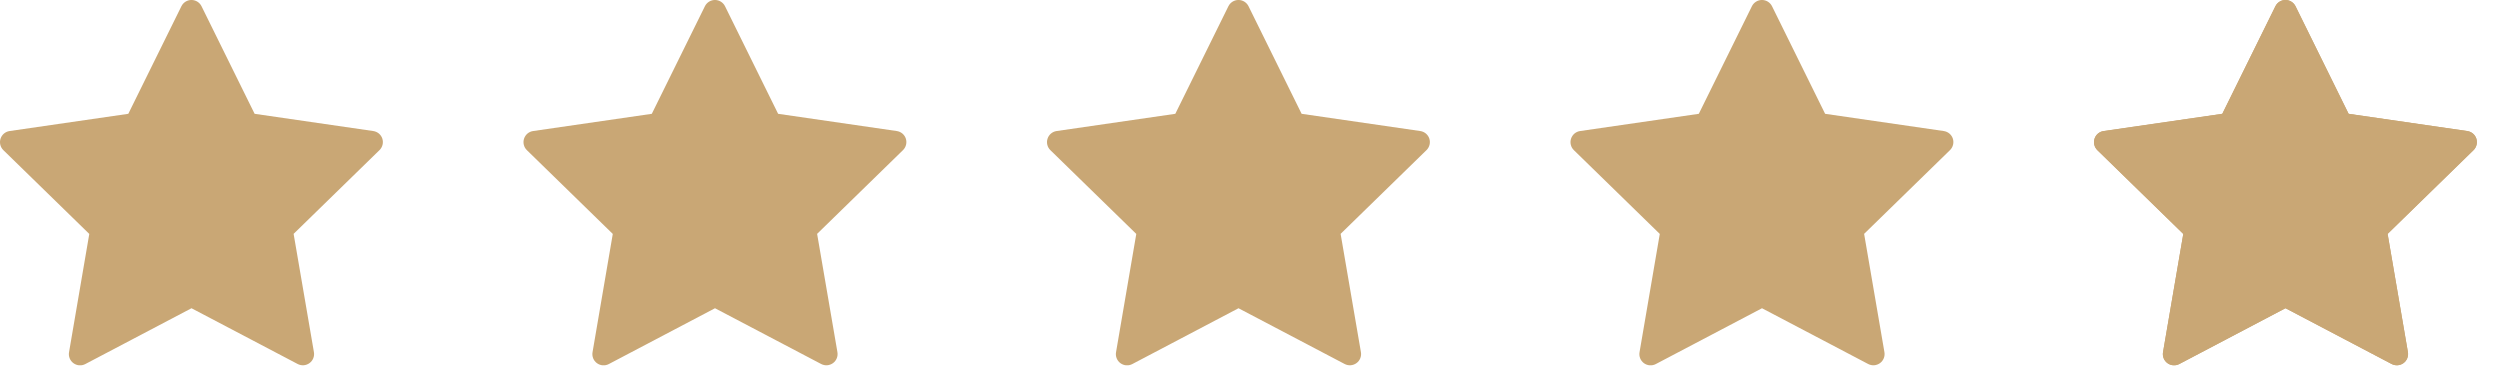 <svg width="105" height="16" viewBox="0 0 105 16" fill="none" xmlns="http://www.w3.org/2000/svg">
<g clip-path="url(#clip0_1588_9882)">
<path d="M16.059 5.825C16.032 5.741 15.982 5.667 15.915 5.61C15.848 5.554 15.766 5.517 15.679 5.504L10.694 4.78L8.464 0.262C8.425 0.183 8.365 0.117 8.29 0.07C8.216 0.024 8.129 -0.001 8.041 -0.001C7.954 -0.001 7.867 0.024 7.793 0.07C7.718 0.117 7.658 0.183 7.619 0.262L5.389 4.78L0.4 5.504C0.314 5.517 0.233 5.554 0.166 5.61C0.1 5.667 0.05 5.741 0.023 5.824C-0.004 5.907 -0.008 5.995 0.013 6.08C0.033 6.165 0.077 6.243 0.139 6.304L3.75 9.825L2.9 14.79C2.884 14.877 2.893 14.967 2.926 15.049C2.959 15.131 3.014 15.202 3.086 15.254C3.157 15.306 3.241 15.337 3.33 15.344C3.418 15.35 3.506 15.331 3.584 15.29L8.043 12.946L12.5 15.287C12.578 15.328 12.666 15.347 12.754 15.341C12.842 15.334 12.927 15.303 12.998 15.251C13.07 15.199 13.125 15.128 13.158 15.046C13.191 14.964 13.2 14.874 13.184 14.787L12.332 9.822L15.94 6.304C16.002 6.243 16.046 6.166 16.067 6.081C16.088 5.997 16.085 5.908 16.059 5.825Z" fill="#C9A775"/>
<path d="M38.046 5.825C38.019 5.741 37.969 5.667 37.902 5.61C37.835 5.554 37.753 5.517 37.666 5.504L32.681 4.78L30.451 0.262C30.412 0.183 30.352 0.117 30.277 0.07C30.203 0.024 30.116 -0.001 30.029 -0.001C29.941 -0.001 29.854 0.024 29.78 0.07C29.705 0.117 29.645 0.183 29.606 0.262L27.376 4.78L22.387 5.504C22.301 5.517 22.22 5.554 22.153 5.61C22.087 5.667 22.037 5.741 22.01 5.824C21.983 5.907 21.979 5.995 22 6.08C22.02 6.165 22.064 6.243 22.126 6.304L25.737 9.825L24.887 14.79C24.871 14.877 24.88 14.967 24.913 15.049C24.946 15.131 25.001 15.202 25.073 15.254C25.144 15.306 25.229 15.337 25.317 15.344C25.405 15.35 25.493 15.331 25.571 15.29L30.03 12.946L34.487 15.287C34.565 15.328 34.653 15.347 34.741 15.341C34.83 15.334 34.914 15.303 34.986 15.251C35.057 15.199 35.112 15.128 35.145 15.046C35.178 14.964 35.187 14.874 35.171 14.787L34.319 9.822L37.927 6.304C37.989 6.243 38.033 6.166 38.054 6.081C38.075 5.997 38.072 5.908 38.046 5.825Z" fill="#C9A775"/>
<path d="M60.033 5.825C60.006 5.741 59.956 5.667 59.889 5.61C59.822 5.554 59.74 5.517 59.653 5.504L54.668 4.78L52.438 0.262C52.399 0.183 52.339 0.117 52.264 0.07C52.19 0.024 52.103 -0.001 52.016 -0.001C51.928 -0.001 51.841 0.024 51.767 0.07C51.692 0.117 51.632 0.183 51.593 0.262L49.363 4.78L44.374 5.504C44.288 5.517 44.207 5.554 44.14 5.61C44.074 5.667 44.024 5.741 43.997 5.824C43.97 5.907 43.966 5.995 43.987 6.08C44.007 6.165 44.051 6.243 44.113 6.304L47.724 9.825L46.874 14.79C46.858 14.877 46.867 14.967 46.9 15.049C46.933 15.131 46.988 15.202 47.059 15.254C47.131 15.306 47.215 15.337 47.304 15.344C47.392 15.35 47.48 15.331 47.558 15.29L52.017 12.946L56.474 15.287C56.552 15.328 56.64 15.347 56.728 15.341C56.816 15.334 56.901 15.303 56.972 15.251C57.044 15.199 57.099 15.128 57.132 15.046C57.165 14.964 57.174 14.874 57.158 14.787L56.306 9.822L59.914 6.304C59.976 6.243 60.02 6.166 60.041 6.081C60.062 5.997 60.059 5.908 60.033 5.825Z" fill="#C9A775"/>
<path d="M82.02 5.825C81.993 5.741 81.943 5.667 81.876 5.61C81.809 5.554 81.727 5.517 81.64 5.504L76.655 4.78L74.425 0.262C74.386 0.183 74.326 0.117 74.251 0.07C74.177 0.024 74.09 -0.001 74.002 -0.001C73.915 -0.001 73.828 0.024 73.754 0.07C73.679 0.117 73.619 0.183 73.58 0.262L71.35 4.78L66.361 5.504C66.275 5.517 66.194 5.554 66.127 5.61C66.061 5.667 66.011 5.741 65.984 5.824C65.957 5.907 65.953 5.995 65.974 6.08C65.994 6.165 66.038 6.243 66.1 6.304L69.711 9.825L68.861 14.79C68.845 14.877 68.854 14.967 68.887 15.049C68.92 15.131 68.975 15.202 69.046 15.254C69.118 15.306 69.203 15.337 69.291 15.344C69.379 15.35 69.467 15.331 69.545 15.29L74.004 12.946L78.461 15.287C78.539 15.328 78.627 15.347 78.715 15.341C78.804 15.334 78.888 15.303 78.96 15.251C79.031 15.199 79.086 15.128 79.119 15.046C79.152 14.964 79.161 14.874 79.145 14.787L78.293 9.822L81.901 6.304C81.963 6.243 82.007 6.166 82.028 6.081C82.049 5.997 82.046 5.908 82.02 5.825Z" fill="#C9A775"/>
<path d="M91.311 15.041C91.274 15.041 91.24 15.03 91.21 15.008C91.157 14.97 91.131 14.906 91.142 14.841L91.993 9.876L92.02 9.72L91.907 9.61L88.3 6.093C88.253 6.048 88.236 5.98 88.257 5.918C88.276 5.857 88.331 5.811 88.395 5.802L93.38 5.077L93.536 5.054L93.606 4.913L95.836 0.395C95.865 0.337 95.924 0.3 95.989 0.3C96.055 0.3 96.114 0.337 96.143 0.395L98.372 4.913L98.442 5.054L98.598 5.077L103.584 5.802C103.649 5.811 103.701 5.856 103.722 5.918C103.742 5.98 103.725 6.048 103.678 6.093L100.071 9.61L99.958 9.72L99.984 9.876L100.836 14.841C100.847 14.905 100.821 14.97 100.768 15.008C100.739 15.03 100.704 15.041 100.667 15.041C100.64 15.041 100.612 15.034 100.588 15.021L96.129 12.677L95.989 12.604L95.85 12.677L91.39 15.021C91.366 15.034 91.338 15.041 91.311 15.041Z" fill="#C9A775"/>
<path d="M95.989 0.762L93.735 5.329L88.696 6.061L92.343 9.615L91.482 14.634L95.989 12.265L100.496 14.634L99.635 9.615L103.282 6.061L98.243 5.329L95.989 0.762ZM95.989 1.90735e-06C96.168 1.90735e-06 96.332 0.102 96.412 0.263L98.641 4.78L103.627 5.505C103.804 5.53 103.952 5.655 104.007 5.825C104.062 5.996 104.016 6.183 103.888 6.308L100.28 9.825L101.132 14.79C101.162 14.967 101.089 15.146 100.944 15.251C100.799 15.356 100.607 15.37 100.448 15.287L95.989 12.943L91.53 15.287C91.371 15.37 91.179 15.356 91.034 15.251C90.889 15.146 90.816 14.967 90.846 14.79L91.698 9.825L88.09 6.308C87.962 6.183 87.916 5.996 87.971 5.825C88.027 5.655 88.174 5.53 88.352 5.505L93.337 4.78L95.567 0.263C95.646 0.102 95.81 1.90735e-06 95.989 1.90735e-06Z" fill="#C9A775"/>
<path d="M104.007 5.825C103.98 5.741 103.93 5.667 103.863 5.61C103.796 5.554 103.714 5.517 103.627 5.504L98.642 4.78L96.412 0.262C96.373 0.183 96.313 0.117 96.238 0.07C96.164 0.024 96.077 -0.001 95.99 -0.001C95.902 -0.001 95.815 0.024 95.741 0.07C95.666 0.117 95.606 0.183 95.567 0.262L93.337 4.78L88.348 5.504C88.262 5.517 88.181 5.554 88.114 5.61C88.048 5.667 87.998 5.741 87.971 5.824C87.944 5.907 87.94 5.995 87.961 6.08C87.981 6.165 88.025 6.243 88.087 6.304L91.698 9.825L90.848 14.79C90.832 14.877 90.841 14.967 90.874 15.049C90.907 15.131 90.962 15.202 91.034 15.254C91.105 15.306 91.189 15.337 91.278 15.344C91.366 15.35 91.454 15.331 91.532 15.29L95.991 12.946L100.448 15.287C100.526 15.328 100.614 15.347 100.702 15.341C100.791 15.334 100.875 15.303 100.946 15.251C101.018 15.199 101.073 15.128 101.106 15.046C101.139 14.964 101.148 14.874 101.132 14.787L100.28 9.822L103.888 6.304C103.95 6.243 103.994 6.166 104.015 6.081C104.036 5.997 104.033 5.908 104.007 5.825Z" fill="#C9A775"/>
</g>
<defs>
<clipPath id="clip0_1588_9882">
<rect width="104.03" height="15.341" fill="white"/>
</clipPath>
</defs>
</svg>
